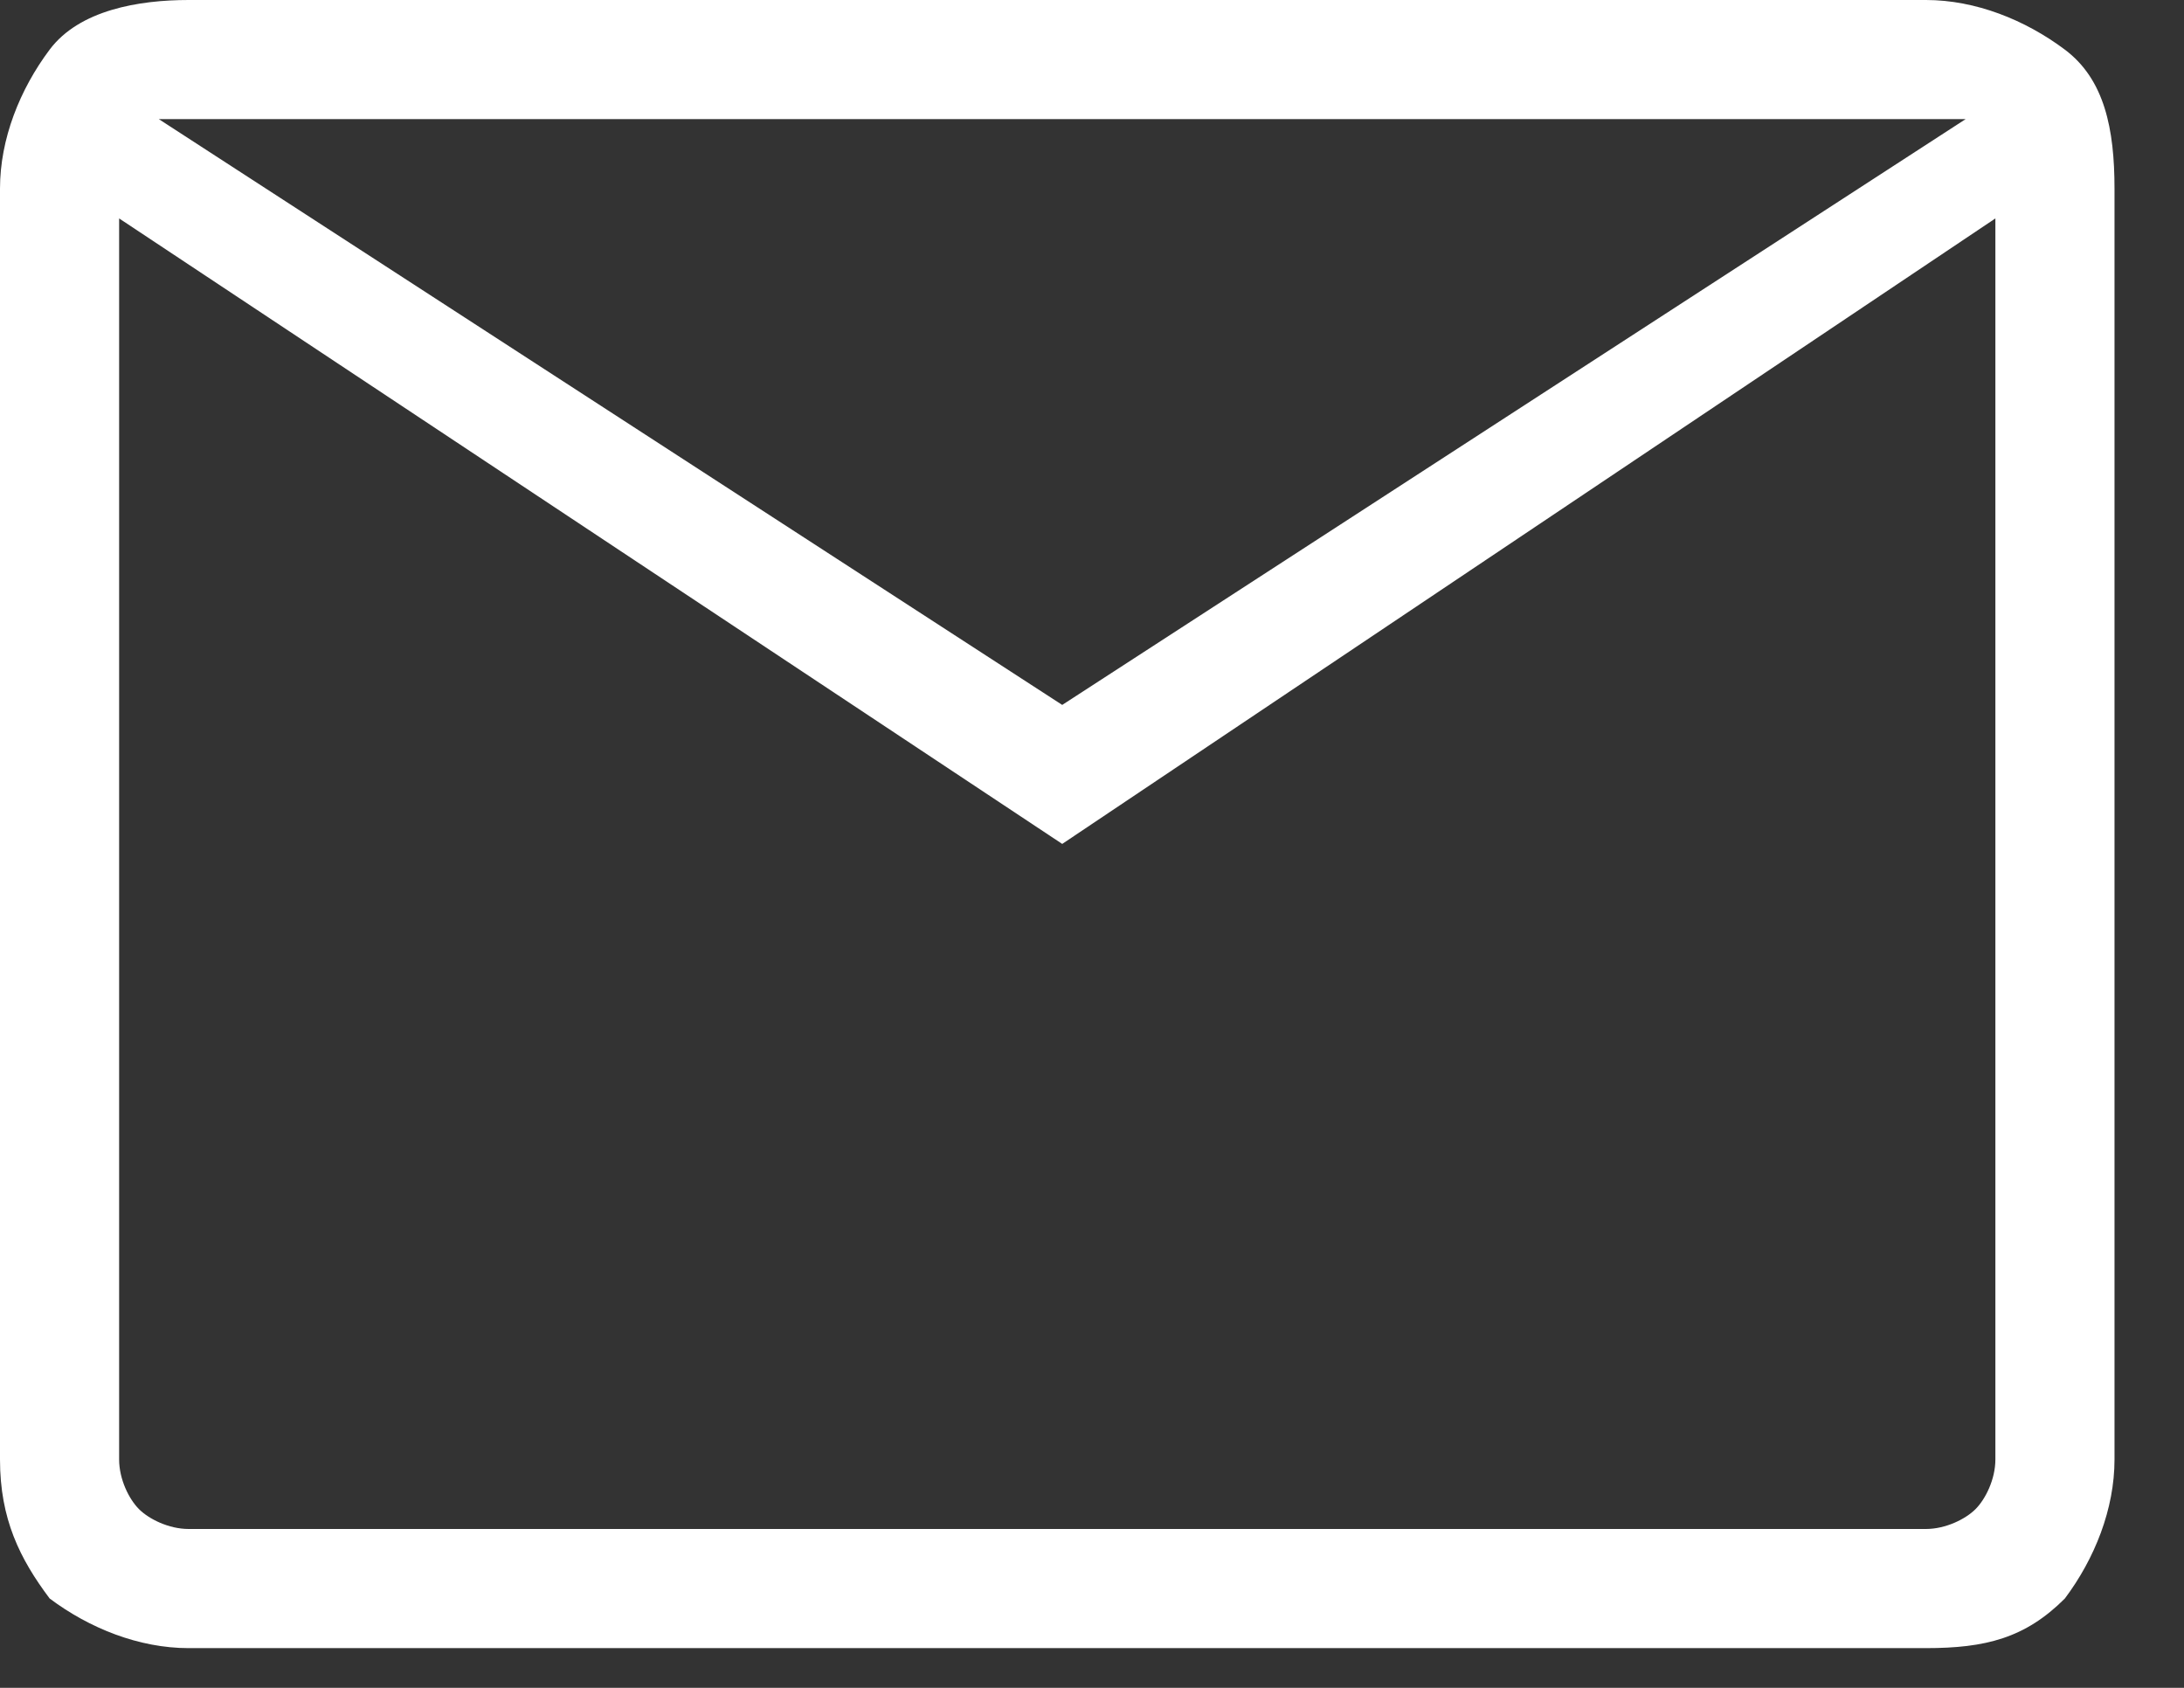 <?xml version="1.0" encoding="UTF-8"?>
<!-- Generator: Adobe Illustrator 26.1.0, SVG Export Plug-In . SVG Version: 6.00 Build 0)  -->
<svg xmlns="http://www.w3.org/2000/svg" xmlns:xlink="http://www.w3.org/1999/xlink" version="1.1" id="Laag_1" x="0px" y="0px" viewBox="0 0 22 17" style="enable-background:new 0 0 22 17;" xml:space="preserve">
<rect x="0" y="0" width="22" height="17" fill="#333333" stroke="none"/>
<style type="text/css">
	.st0{fill:#FFFFFF;}
</style>
<g>
	<path class="st0" d="M1.9,16.6c-0.5,0-1-0.2-1.4-0.5C0.2,15.7,0,15.3,0,14.7V1.9c0-0.5,0.2-1,0.5-1.4S1.4,0,1.9,0h17.5   c0.5,0,1,0.2,1.4,0.5s0.5,0.8,0.5,1.4v12.8c0,0.5-0.2,1-0.5,1.4c-0.4,0.4-0.8,0.5-1.4,0.5H1.9z M10.7,8.5L1.2,2.2v12.5   c0,0.2,0.1,0.4,0.2,0.5c0.1,0.1,0.3,0.2,0.5,0.2h17.5c0.2,0,0.4-0.1,0.5-0.2c0.1-0.1,0.2-0.3,0.2-0.5V2.2L10.7,8.5z M10.7,7.1   l9.1-5.9H1.6L10.7,7.1z M1.2,2.2V1.2v13.5c0,0.2,0.1,0.4,0.2,0.5c0.1,0.1,0.3,0.2,0.5,0.2H1.2V2.2z"></path>
</g>
</svg>
